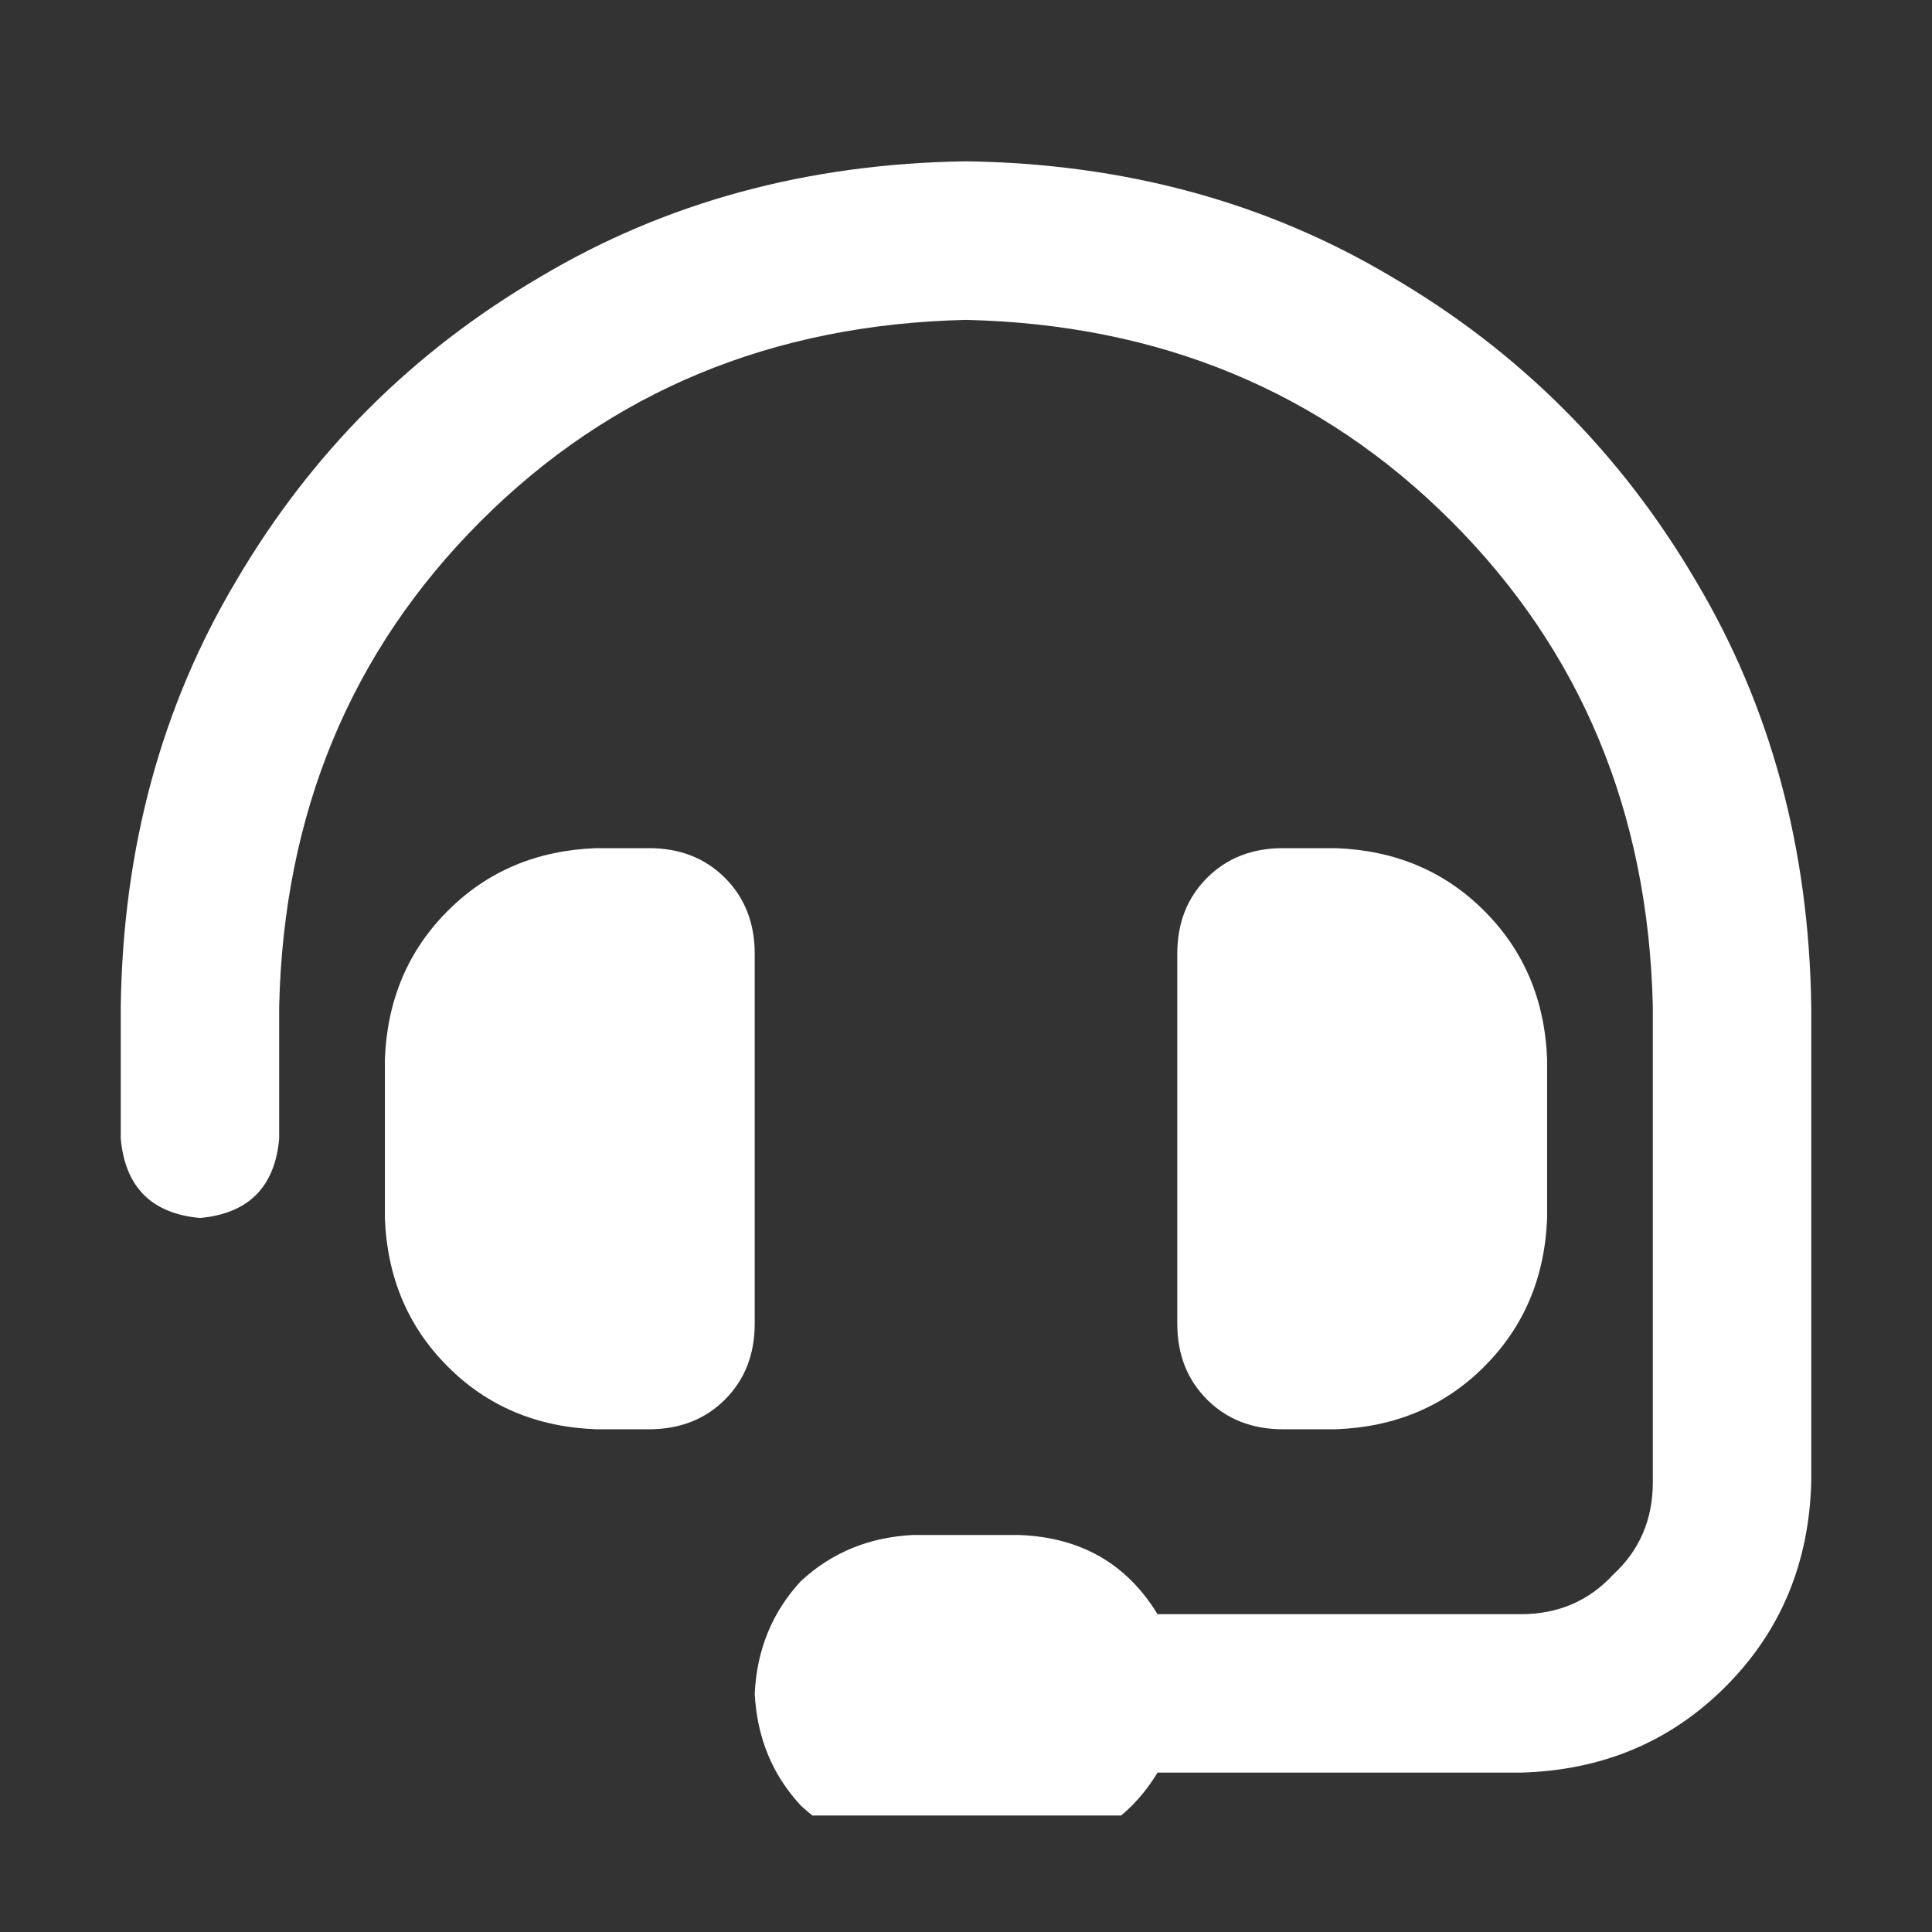 <svg width="14" height="14" viewBox="0 0 14 14" fill="none" xmlns="http://www.w3.org/2000/svg">
<rect x="0" y="0" width="14" height="14" fill="#333333" stroke="none"/>
<g clip-path="url(#clip0_66_1803)">
<path d="M7 2.318C5.596 2.35 4.424 2.836 3.483 3.777C2.542 4.718 2.055 5.891 2.023 7.294V8.251C1.992 8.602 1.8 8.794 1.449 8.826C1.098 8.794 0.907 8.602 0.875 8.251V7.294C0.891 6.146 1.17 5.117 1.712 4.208C2.255 3.283 2.988 2.549 3.914 2.007C4.823 1.465 5.852 1.185 7 1.169C8.148 1.185 9.177 1.465 10.086 2.007C11.012 2.549 11.745 3.283 12.288 4.208C12.83 5.117 13.109 6.146 13.125 7.294V10.74C13.109 11.33 12.902 11.824 12.503 12.223C12.104 12.622 11.61 12.829 11.02 12.845H8.388C8.164 13.212 7.829 13.403 7.383 13.419H6.617C6.298 13.403 6.027 13.292 5.804 13.085C5.596 12.861 5.485 12.59 5.469 12.271C5.485 11.952 5.596 11.681 5.804 11.457C6.027 11.25 6.298 11.139 6.617 11.123H7.383C7.829 11.139 8.164 11.33 8.388 11.697H11.02C11.291 11.697 11.514 11.601 11.69 11.41C11.881 11.234 11.977 11.011 11.977 10.74V7.294C11.945 5.891 11.458 4.718 10.517 3.777C9.576 2.836 8.404 2.35 7 2.318ZM4.32 6.146H4.703C4.926 6.146 5.11 6.218 5.253 6.361C5.397 6.505 5.469 6.688 5.469 6.912V9.591C5.469 9.815 5.397 9.998 5.253 10.142C5.11 10.285 4.926 10.357 4.703 10.357H4.32C3.89 10.341 3.531 10.19 3.244 9.902C2.957 9.615 2.805 9.256 2.789 8.826V7.677C2.805 7.247 2.957 6.888 3.244 6.601C3.531 6.313 3.89 6.162 4.32 6.146ZM9.68 6.146C10.11 6.162 10.469 6.313 10.756 6.601C11.043 6.888 11.195 7.247 11.211 7.677V8.826C11.195 9.256 11.043 9.615 10.756 9.902C10.469 10.19 10.11 10.341 9.68 10.357H9.297C9.074 10.357 8.89 10.285 8.747 10.142C8.603 9.998 8.531 9.815 8.531 9.591V6.912C8.531 6.688 8.603 6.505 8.747 6.361C8.89 6.218 9.074 6.146 9.297 6.146H9.68Z" fill="white"/>
</g>
<defs>
<clipPath id="clip0_66_1803">
<rect width="12.25" height="12.25" fill="white" transform="translate(0.875 0.906)"/>
</clipPath>
</defs>
</svg>
